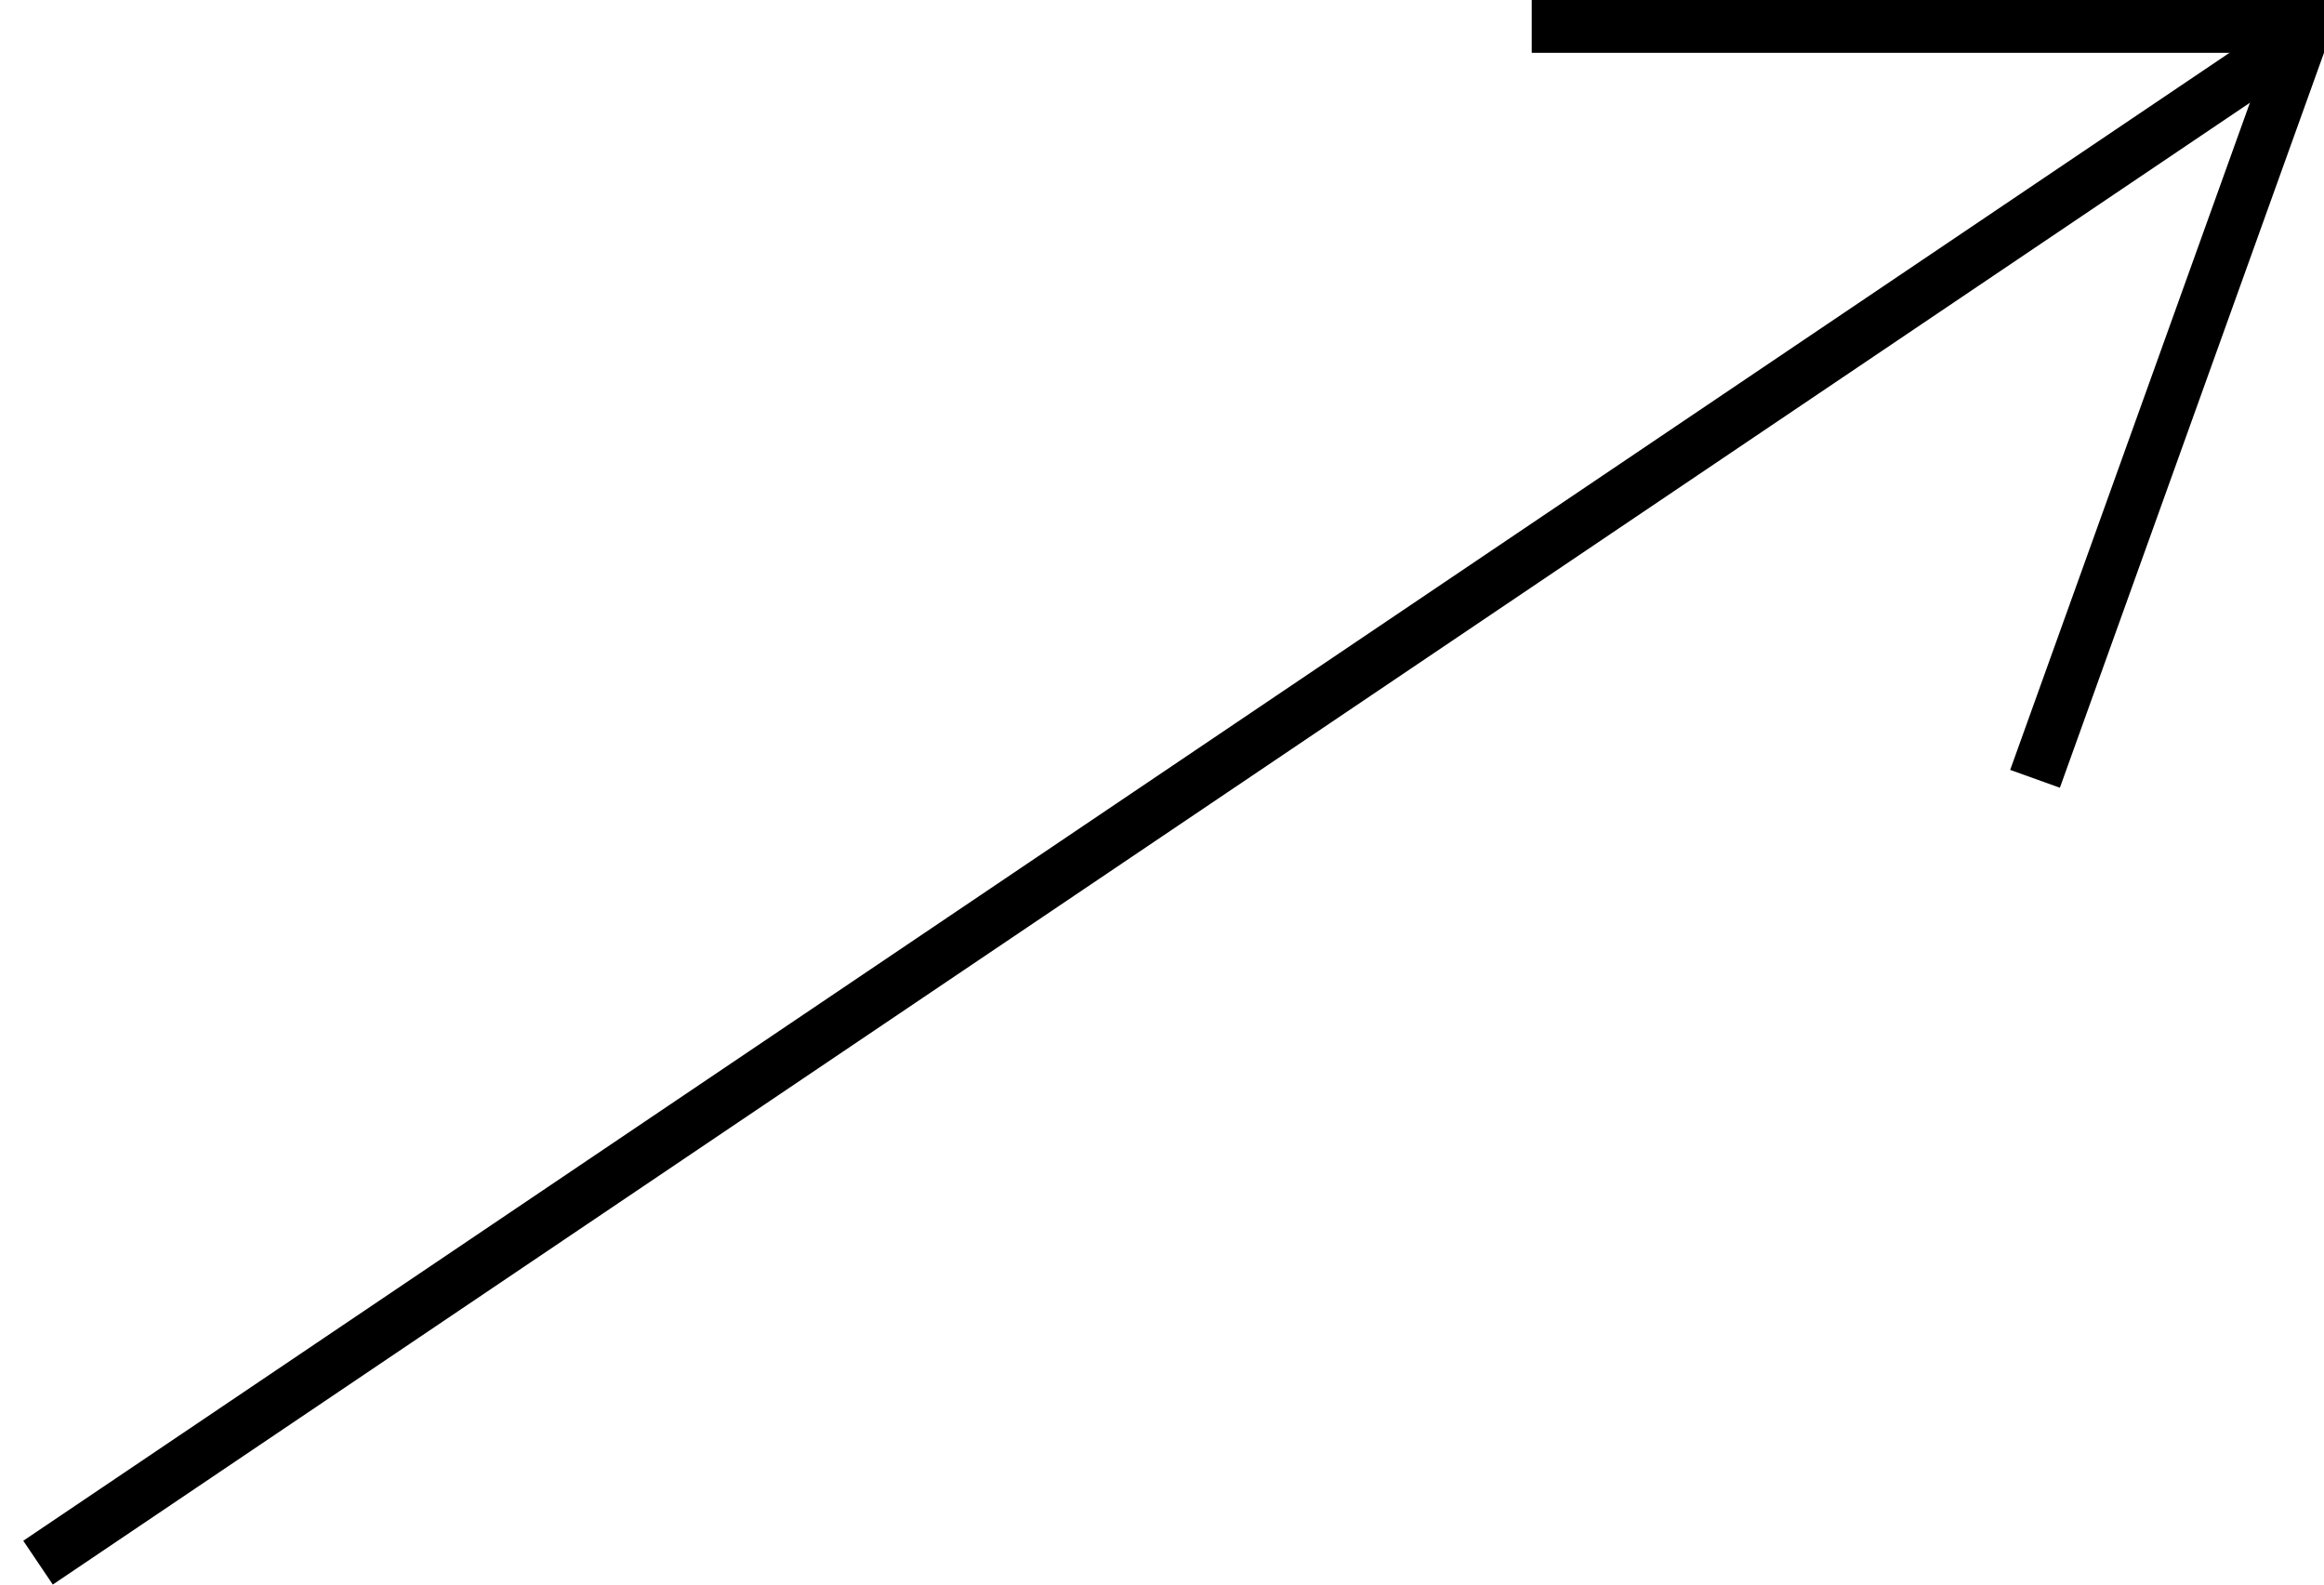 <?xml version="1.0" encoding="UTF-8"?> <svg xmlns="http://www.w3.org/2000/svg" width="44" height="30" viewBox="0 0 44 30" fill="none"> <line x1="0.72" y1="29.585" x2="43.72" y2="0.585" stroke="black"></line> <line x1="38.529" y1="14.745" x2="43.529" y2="0.831" stroke="black"></line> <line x1="44" y1="0.5" x2="29" y2="0.5" stroke="black"></line> </svg> 